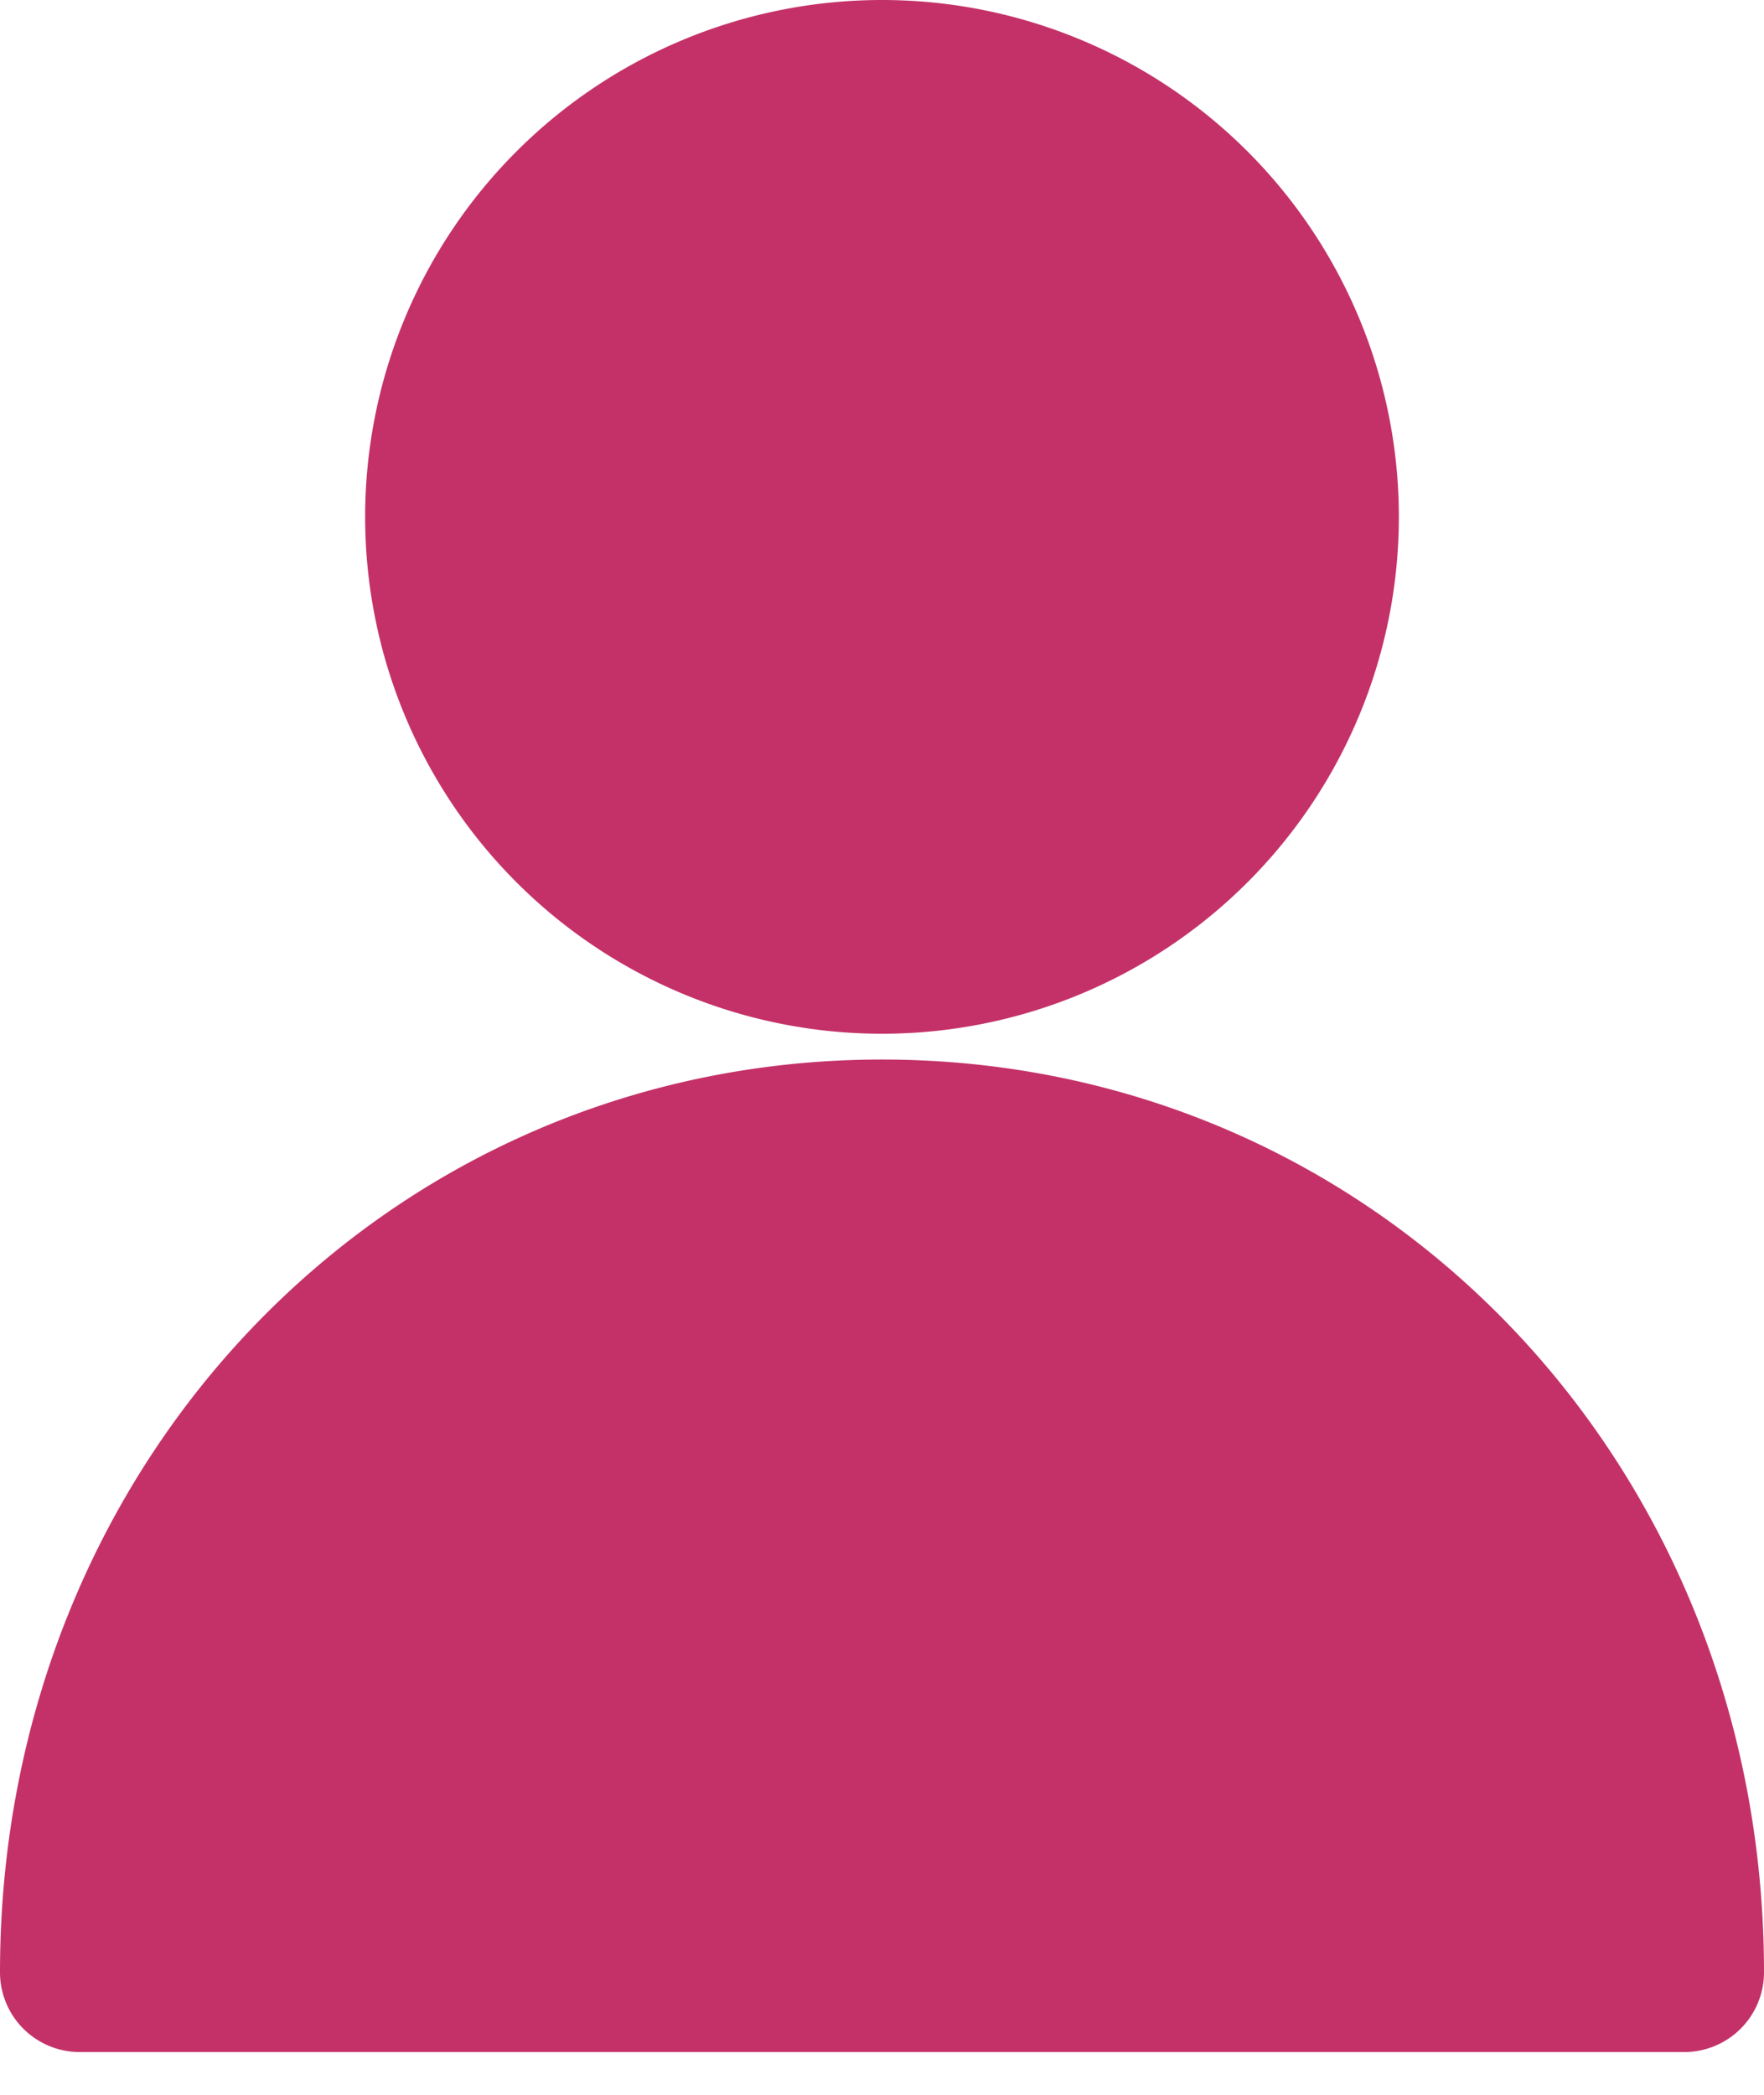 <svg width="16" height="19" fill="none" xmlns="http://www.w3.org/2000/svg"><path d="M3.312 4.688a4.688 4.688 0 109.376 0 4.688 4.688 0 00-9.376 0z" fill="#c43168"/><path d="M8 9.61c-4.478 0-8 3.638-8 8.28a.723.723 0 00.723.722h14.554A.723.723 0 0016 17.89c0-4.641-3.522-8.28-8-8.28z" fill="#c43168"/></svg>